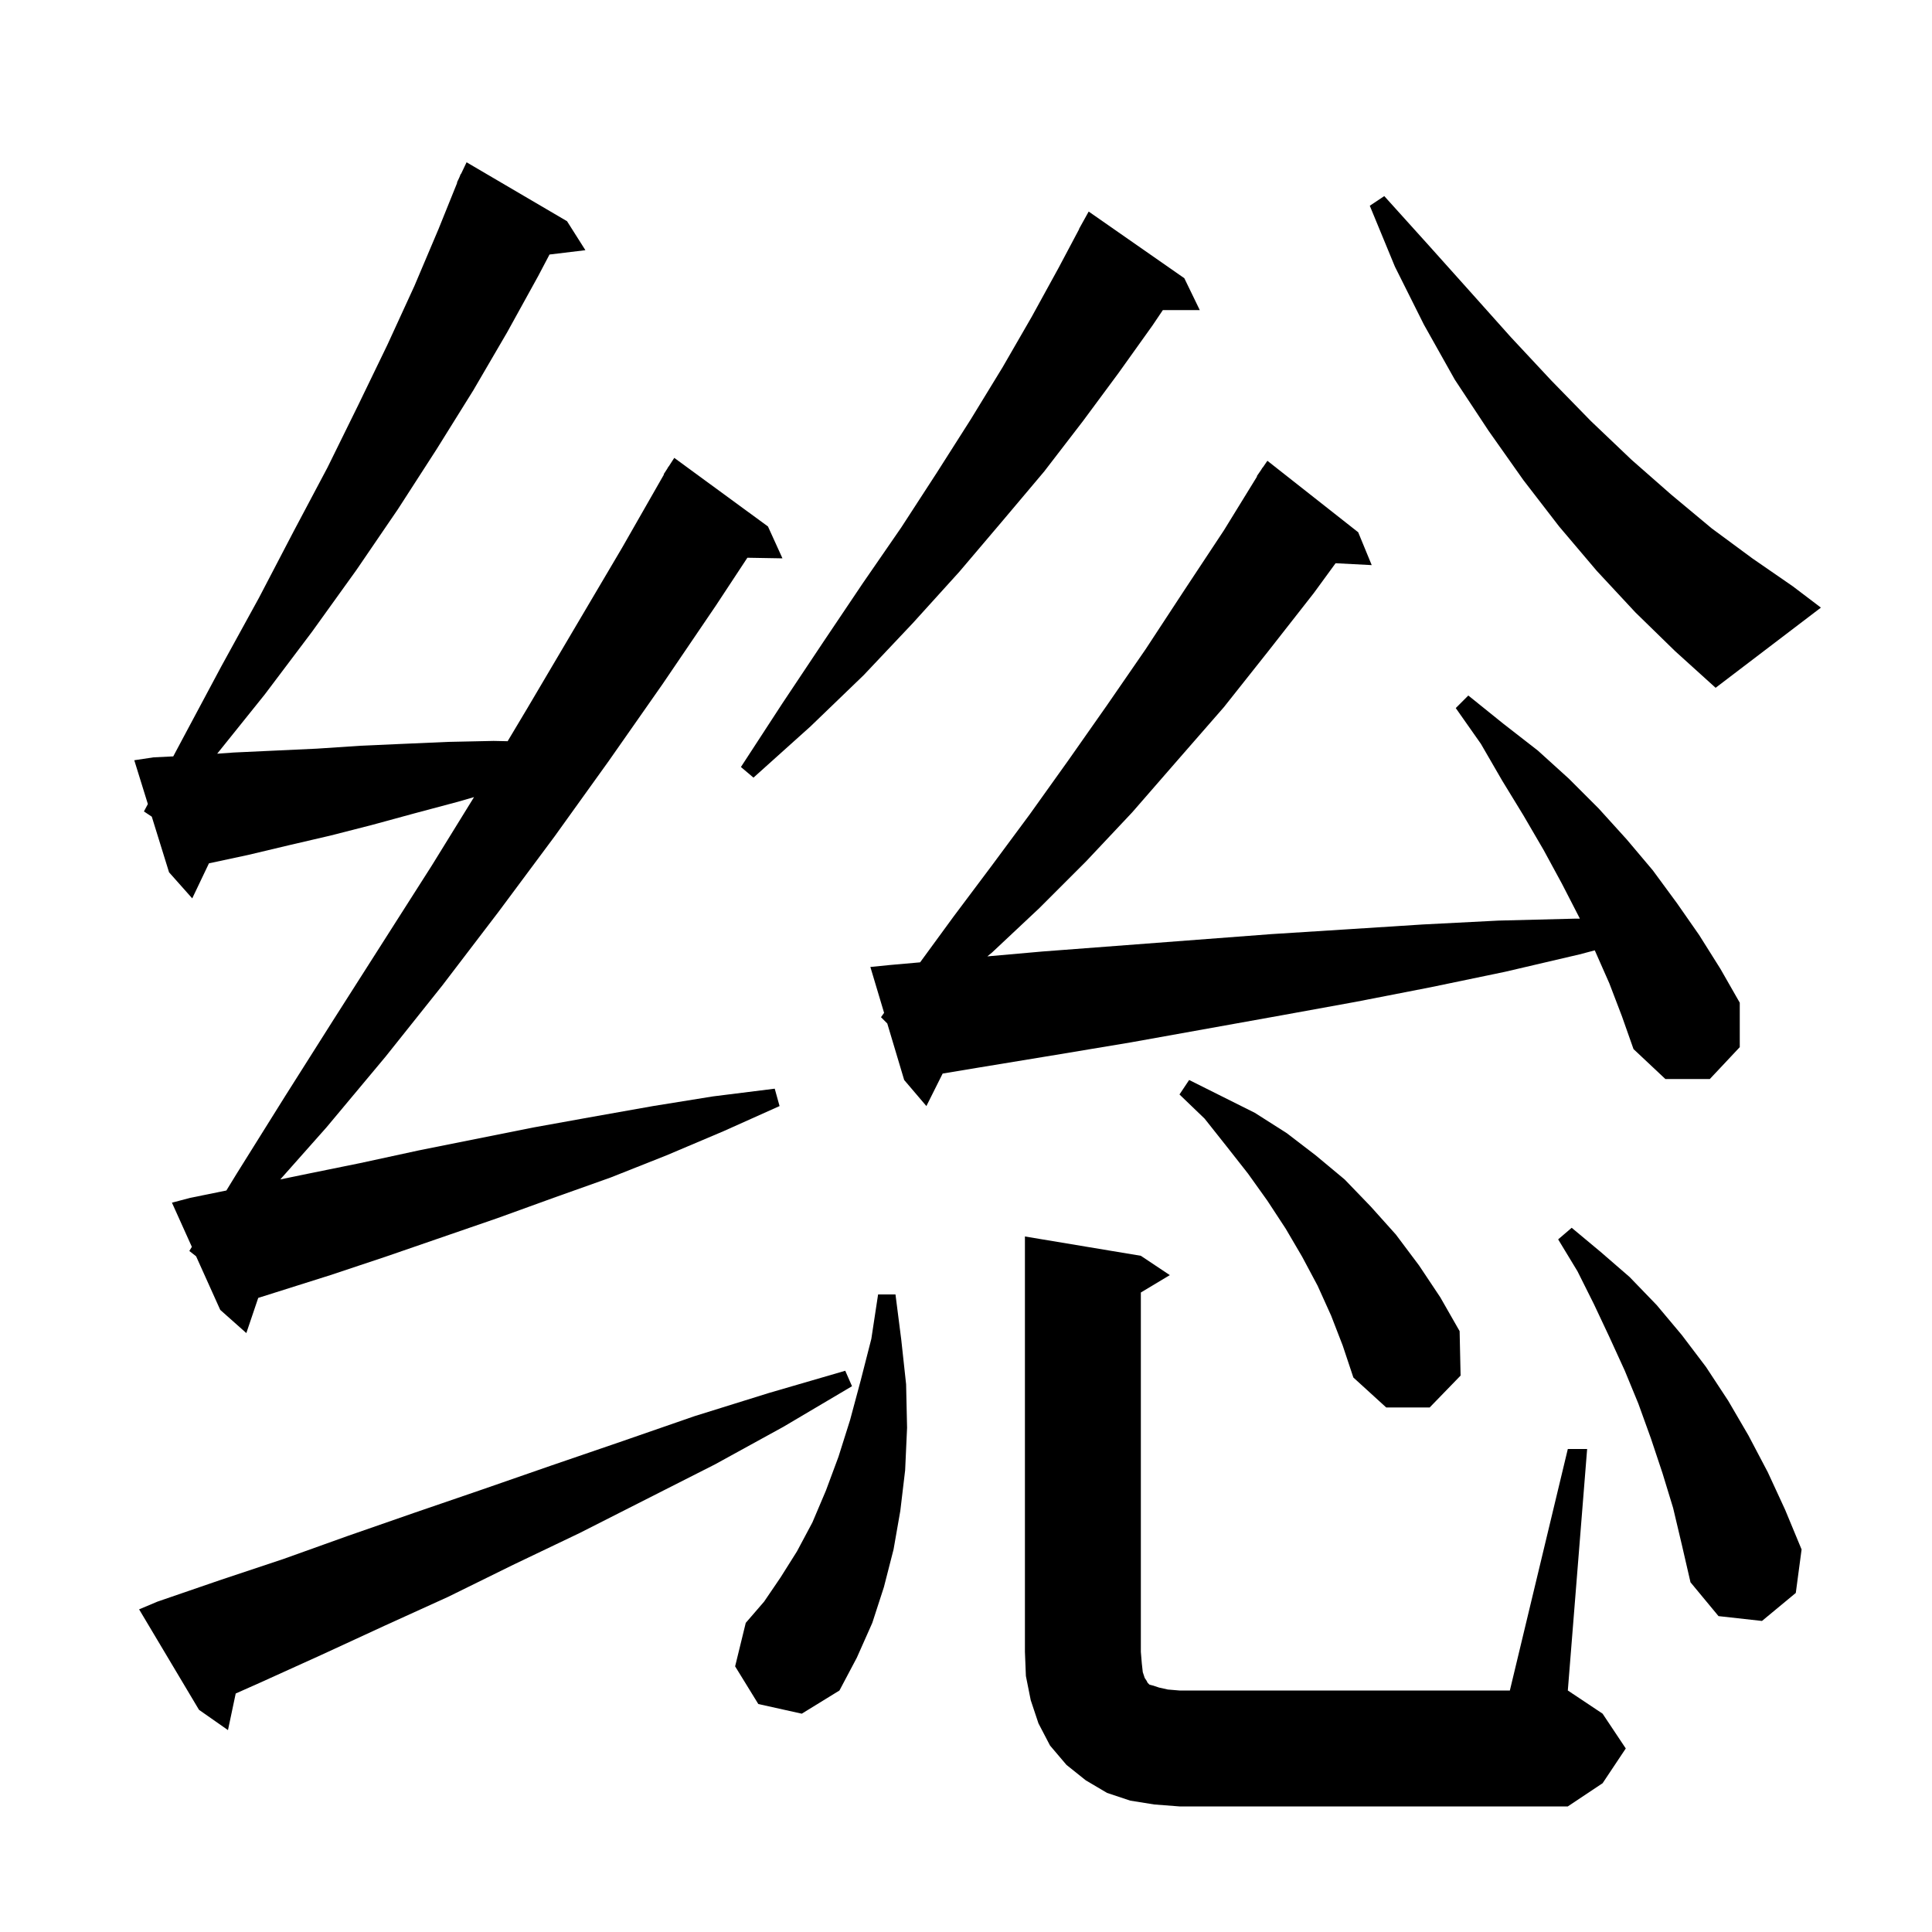 <svg xmlns="http://www.w3.org/2000/svg" xmlns:xlink="http://www.w3.org/1999/xlink" version="1.1" baseProfile="full" viewBox="0 0 200 200" width="200" height="200"><g fill="currentColor"><path d="M 119.5 186.8 L 117.0 186.4 L 114.6 185.6 L 112.4 184.3 L 110.4 182.7 L 108.7 180.7 L 107.5 178.4 L 106.7 176.0 L 106.2 173.5 L 106.1 171.0 L 106.1 128.0 L 118.1 130.0 L 121.1 132.0 L 118.1 133.8 L 118.1 171.0 L 118.2 172.2 L 118.3 173.1 L 118.5 173.7 L 118.7 174.0 L 118.8 174.2 L 119.0 174.4 L 119.4 174.5 L 120.0 174.7 L 120.9 174.9 L 122.1 175.0 L 156.3 175.0 L 162.3 150.0 L 164.3 150.0 L 162.3 175.0 L 165.9 177.4 L 168.3 181.0 L 165.9 184.6 L 162.3 187.0 L 122.1 187.0 Z M 16.3 165.8 L 22.7 163.6 L 29.3 161.4 L 36.0 159.0 L 42.9 156.6 L 49.9 154.2 L 57.1 151.7 L 64.4 149.2 L 71.9 146.6 L 79.6 144.2 L 87.5 141.9 L 88.2 143.5 L 81.1 147.7 L 74.0 151.6 L 66.9 155.2 L 60.0 158.7 L 53.1 162.0 L 46.4 165.3 L 39.8 168.3 L 33.3 171.3 L 26.9 174.2 L 24.401 175.311 L 23.6 179.1 L 20.6 177.0 L 14.4 166.6 Z M 78.5 176.4 L 76.1 172.5 L 77.2 168.0 L 79.1 165.8 L 80.8 163.3 L 82.5 160.6 L 84.1 157.6 L 85.5 154.3 L 86.8 150.8 L 88.0 147.0 L 89.1 142.9 L 90.2 138.6 L 90.9 134.0 L 92.7 134.0 L 93.3 138.7 L 93.8 143.3 L 93.9 147.8 L 93.7 152.2 L 93.2 156.4 L 92.5 160.4 L 91.5 164.3 L 90.3 168.0 L 88.7 171.6 L 86.9 175.0 L 83.0 177.4 Z M 173.2 156.1 L 172.1 152.5 L 170.9 148.9 L 169.6 145.3 L 168.2 141.9 L 166.6 138.4 L 165.0 135.0 L 163.3 131.6 L 161.3 128.3 L 162.7 127.1 L 165.7 129.6 L 168.7 132.2 L 171.5 135.1 L 174.1 138.2 L 176.6 141.5 L 178.9 145.0 L 181.0 148.6 L 183.0 152.4 L 184.8 156.3 L 186.5 160.4 L 185.9 164.9 L 182.4 167.8 L 177.9 167.3 L 175.0 163.8 L 174.1 159.9 Z M 137.8 136.2 L 136.4 133.1 L 134.8 130.1 L 133.1 127.2 L 131.2 124.3 L 129.2 121.5 L 127.0 118.7 L 124.7 115.8 L 122.1 113.3 L 123.1 111.8 L 129.9 115.2 L 133.2 117.3 L 136.2 119.6 L 139.2 122.1 L 141.9 124.9 L 144.5 127.8 L 146.9 131.0 L 149.1 134.3 L 151.1 137.8 L 151.2 142.4 L 148.0 145.7 L 143.5 145.7 L 140.1 142.6 L 139.0 139.3 Z M 19.6 129.5 L 19.861 129.075 L 17.8 124.5 L 19.7 124.0 L 23.434 123.241 L 24.5 121.5 L 29.5 113.5 L 34.5 105.6 L 44.7 89.6 L 49.072 82.517 L 47.4 83.0 L 42.9 84.2 L 38.5 85.4 L 34.2 86.5 L 29.9 87.5 L 25.7 88.5 L 21.63 89.372 L 19.9 93.0 L 17.5 90.3 L 15.713 84.542 L 14.9 84.0 L 15.307 83.235 L 13.9 78.7 L 15.9 78.4 L 17.935 78.301 L 19.0 76.3 L 22.9 69.0 L 26.8 61.9 L 30.4 55.0 L 33.9 48.4 L 37.1 41.9 L 40.1 35.7 L 42.9 29.6 L 45.4 23.7 L 47.332 18.911 L 47.3 18.9 L 47.541 18.393 L 47.7 18.0 L 47.724 18.01 L 48.3 16.8 L 58.7 22.9 L 60.6 25.9 L 56.885 26.348 L 55.7 28.6 L 52.5 34.4 L 49.0 40.4 L 45.2 46.5 L 41.2 52.7 L 36.9 59.0 L 32.3 65.4 L 27.4 71.9 L 22.483 78.023 L 24.2 77.9 L 32.8 77.5 L 37.3 77.2 L 41.8 77.0 L 46.4 76.8 L 51.1 76.7 L 52.551 76.73 L 54.6 73.3 L 64.4 56.7 L 68.733 49.117 L 68.7 49.1 L 69.067 48.533 L 69.2 48.3 L 69.213 48.308 L 69.8 47.4 L 79.5 54.5 L 81.0 57.8 L 77.368 57.737 L 74.1 62.7 L 68.6 70.8 L 63.0 78.8 L 57.4 86.6 L 51.6 94.4 L 45.8 102.0 L 39.9 109.4 L 33.8 116.7 L 29.014 122.094 L 31.4 121.6 L 37.3 120.4 L 43.3 119.1 L 55.3 116.7 L 61.4 115.6 L 67.6 114.5 L 73.8 113.5 L 80.2 112.7 L 80.7 114.5 L 74.9 117.1 L 69.0 119.6 L 63.2 121.9 L 57.3 124.0 L 51.5 126.1 L 39.9 130.1 L 34.2 132.0 L 26.732 134.358 L 25.5 138.0 L 22.8 135.6 L 20.3 130.05 Z M 166.6 101.8 L 165.1 98.4 L 165.091 98.381 L 163.5 98.8 L 155.8 100.6 L 148.1 102.2 L 140.4 103.7 L 132.7 105.1 L 117.1 107.9 L 109.3 109.2 L 101.4 110.5 L 97.582 111.136 L 95.9 114.5 L 93.6 111.8 L 91.85 105.95 L 91.2 105.3 L 91.521 104.849 L 90.1 100.1 L 92.1 99.9 L 95.25 99.621 L 98.7 94.9 L 102.6 89.7 L 106.6 84.3 L 110.6 78.7 L 114.6 73.0 L 118.6 67.2 L 122.6 61.1 L 126.7 54.9 L 130.134 49.319 L 130.1 49.3 L 130.54 48.66 L 130.7 48.4 L 130.713 48.409 L 131.2 47.7 L 140.6 55.1 L 142.0 58.5 L 138.259 58.306 L 136.0 61.4 L 131.3 67.4 L 126.7 73.2 L 121.9 78.7 L 117.2 84.1 L 112.4 89.2 L 107.6 94.0 L 102.7 98.6 L 102.209 99.004 L 107.9 98.5 L 131.6 96.7 L 139.5 96.2 L 147.3 95.7 L 155.1 95.3 L 163.0 95.1 L 163.547 95.1 L 163.5 95.0 L 161.7 91.5 L 159.8 88.0 L 157.7 84.4 L 155.5 80.8 L 153.3 77.0 L 150.7 73.3 L 152.0 72.0 L 155.6 74.9 L 159.2 77.7 L 162.4 80.6 L 165.5 83.7 L 168.4 86.9 L 171.1 90.1 L 173.6 93.5 L 175.9 96.8 L 178.1 100.3 L 180.1 103.8 L 180.1 108.4 L 177.0 111.7 L 172.4 111.7 L 169.1 108.6 L 167.9 105.2 Z M 122.6 28.8 L 124.2 32.1 L 120.378 32.1 L 119.3 33.7 L 115.8 38.6 L 112.1 43.6 L 108.1 48.8 L 103.8 53.9 L 99.3 59.2 L 94.5 64.5 L 89.4 69.9 L 83.9 75.2 L 78.0 80.5 L 76.7 79.4 L 81.0 72.8 L 85.2 66.5 L 89.3 60.4 L 93.3 54.6 L 97.0 48.9 L 100.5 43.4 L 103.8 38.0 L 106.8 32.8 L 109.6 27.7 L 111.718 23.708 L 111.7 23.7 L 112.7 21.9 Z M 169.3 63.4 L 165.3 59.1 L 161.4 54.5 L 157.7 49.7 L 154.1 44.6 L 150.6 39.3 L 147.4 33.6 L 144.4 27.6 L 141.8 21.3 L 143.3 20.3 L 147.9 25.4 L 152.2 30.2 L 156.4 34.9 L 160.6 39.4 L 164.7 43.6 L 168.9 47.6 L 173.0 51.2 L 177.2 54.7 L 181.4 57.8 L 185.6 60.7 L 188.5 62.9 L 177.6 71.2 L 173.4 67.4 Z "/></g></svg>